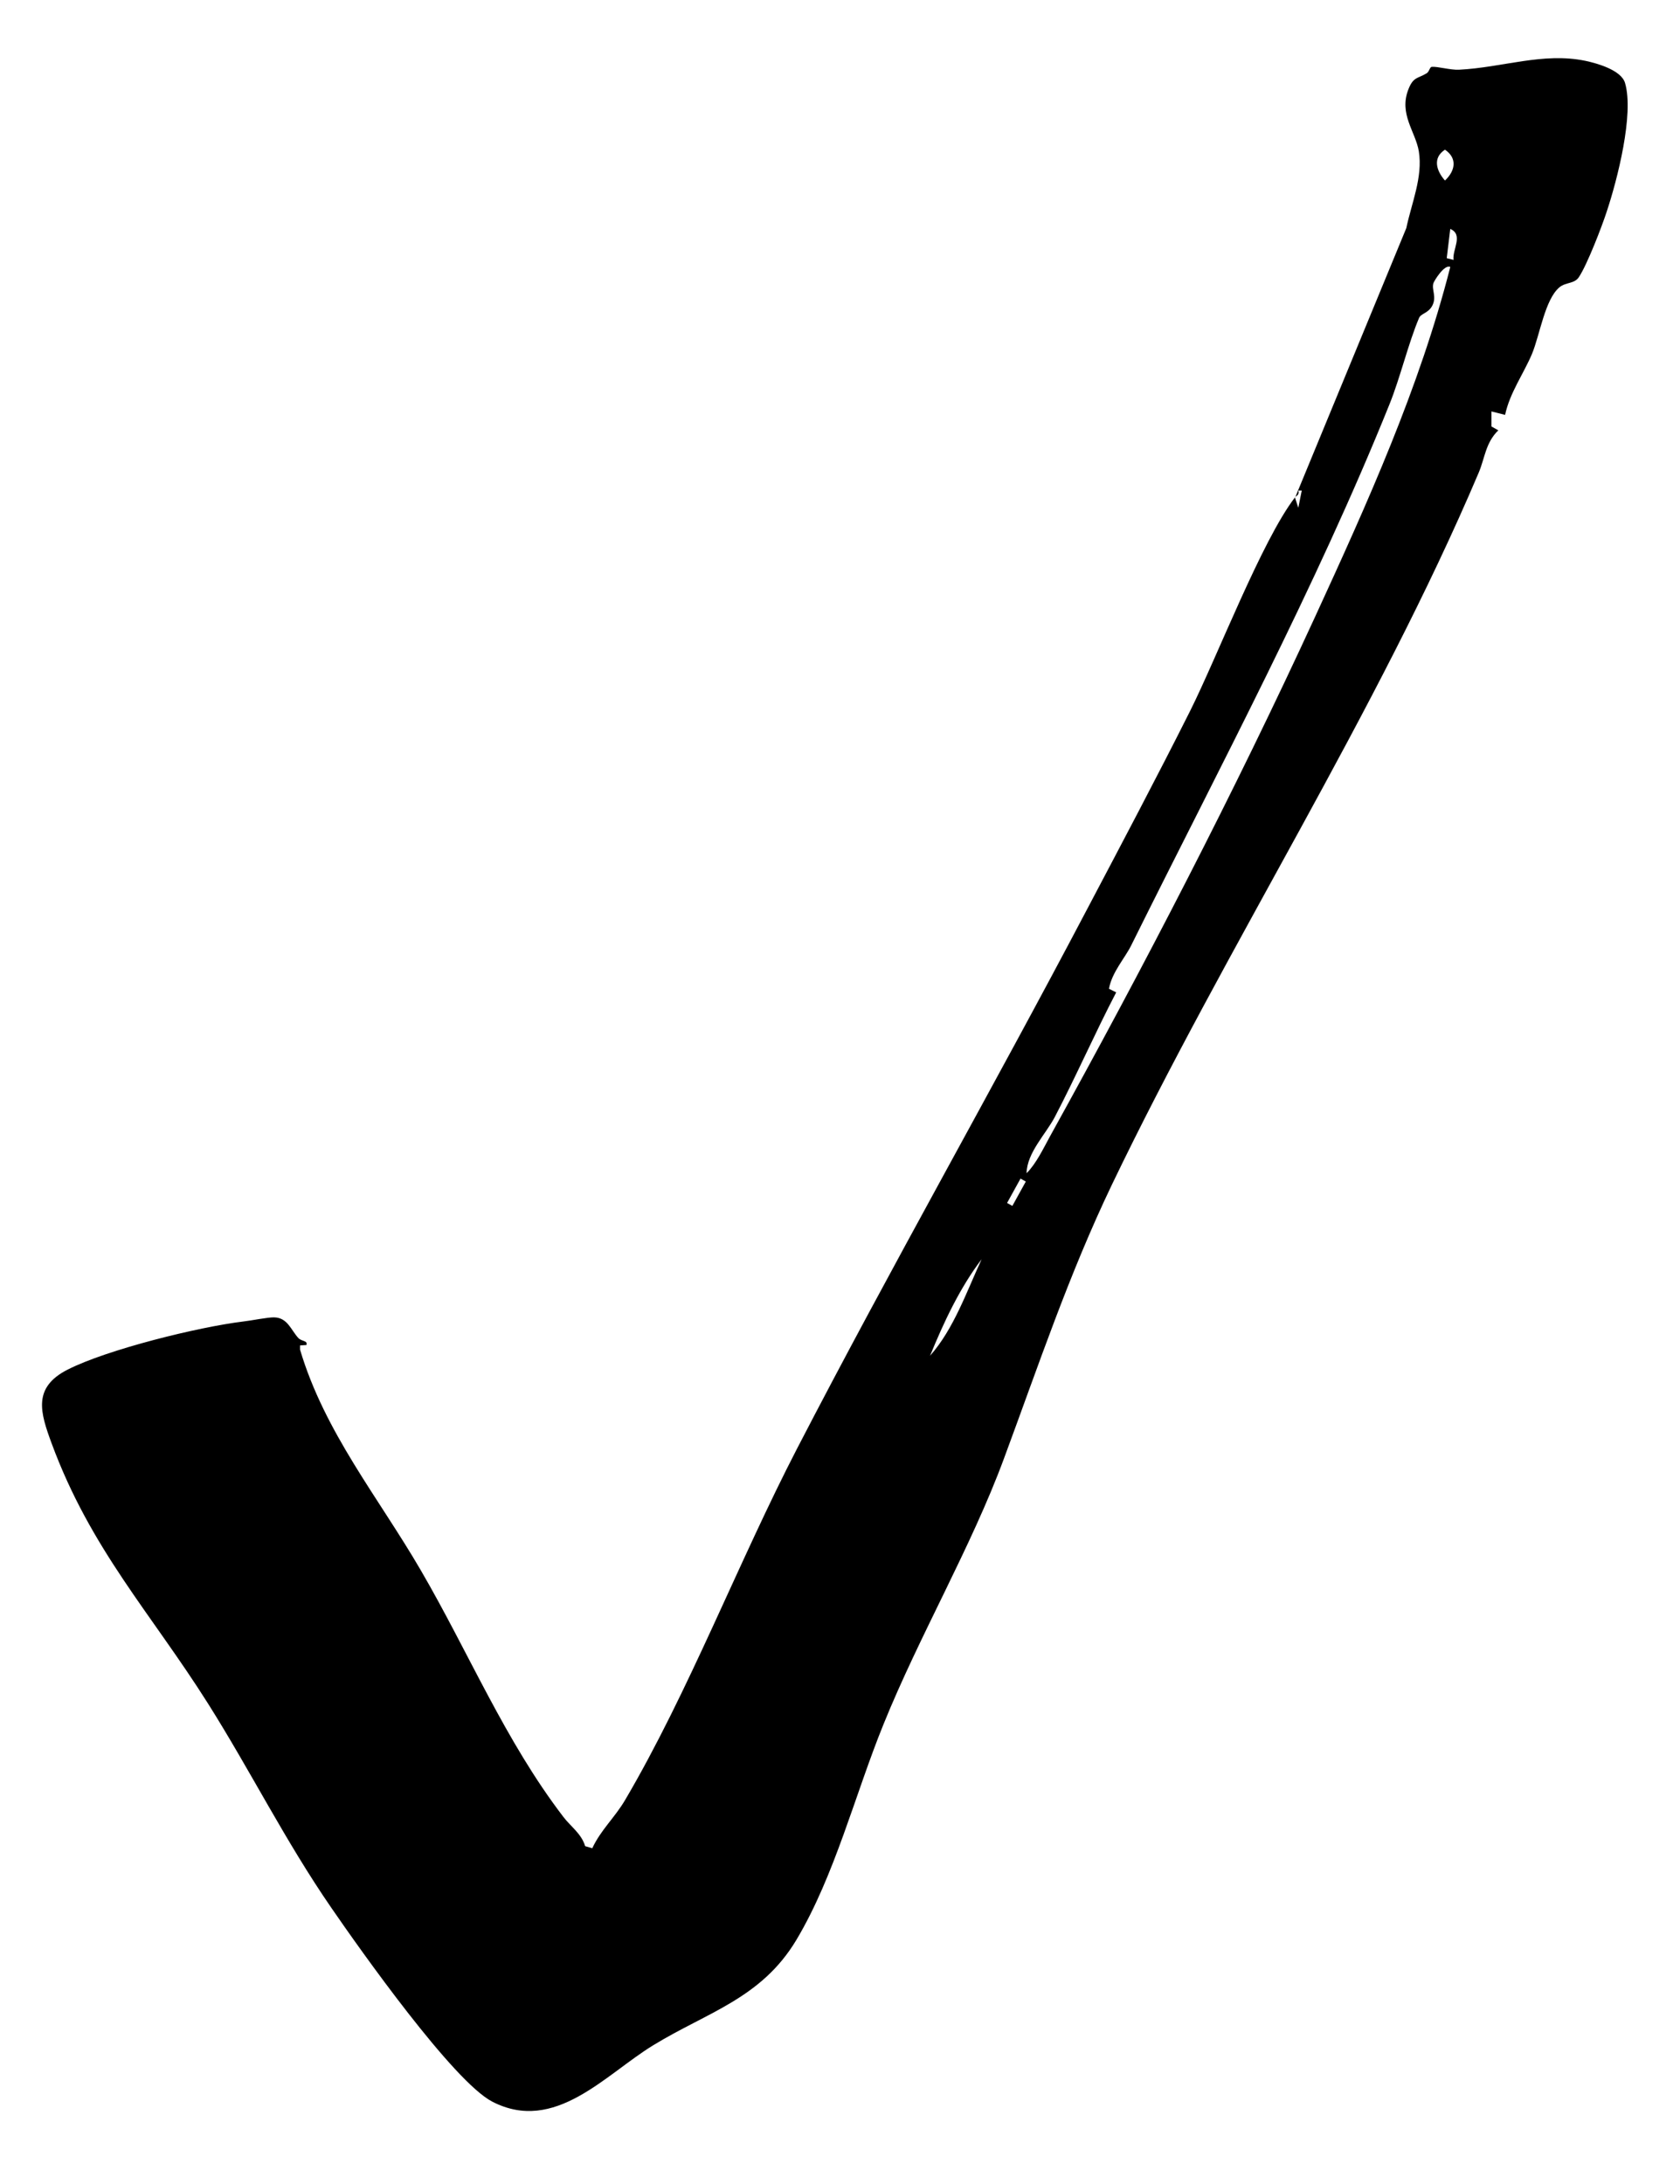 <svg width="20" height="26" viewBox="0 0 20 26" fill="none" xmlns="http://www.w3.org/2000/svg">
<path d="M15.418 5.924L16.742 2.715C16.803 2.421 16.94 2.108 16.891 1.803C16.853 1.568 16.649 1.357 16.768 1.06C16.826 0.913 16.879 0.936 16.983 0.873C17.016 0.854 17.02 0.797 17.045 0.796C17.111 0.789 17.266 0.835 17.369 0.83C17.887 0.804 18.368 0.62 18.873 0.724C19.015 0.754 19.302 0.835 19.346 0.989C19.454 1.36 19.254 2.139 19.128 2.518C19.069 2.7 18.895 3.15 18.797 3.298C18.742 3.382 18.643 3.356 18.565 3.42C18.392 3.564 18.332 3.986 18.238 4.213C18.143 4.44 17.971 4.681 17.918 4.939L17.755 4.898V5.077L17.837 5.123C17.685 5.27 17.677 5.454 17.604 5.626C16.389 8.489 14.604 11.258 13.238 14.101C12.722 15.178 12.365 16.249 11.951 17.366C11.562 18.418 10.946 19.469 10.518 20.527C10.18 21.357 9.939 22.327 9.479 23.097C9.061 23.792 8.421 23.954 7.777 24.348C7.205 24.697 6.606 25.404 5.861 25.02C5.396 24.78 4.286 23.209 3.945 22.713C3.395 21.915 2.986 21.089 2.478 20.283C1.797 19.204 1.08 18.443 0.615 17.184C0.478 16.813 0.387 16.518 0.805 16.305C1.277 16.065 2.363 15.797 2.897 15.732C2.995 15.721 3.188 15.681 3.263 15.683C3.423 15.686 3.463 15.832 3.551 15.928C3.592 15.972 3.665 15.956 3.648 16.012L3.572 16.017V16.067C3.864 17.05 4.506 17.828 5.009 18.693C5.58 19.673 6.013 20.724 6.707 21.63C6.794 21.745 6.922 21.829 6.966 21.978L7.051 22.003C7.15 21.788 7.319 21.637 7.441 21.43C8.194 20.151 8.795 18.585 9.49 17.243C10.607 15.085 11.815 12.967 12.947 10.814C13.343 10.063 13.774 9.249 14.167 8.466C14.494 7.812 15.022 6.434 15.416 5.922L15.456 6.045L15.497 5.84H15.457C15.471 5.893 15.433 5.901 15.416 5.921L15.418 5.924ZM17.202 1.782C17.053 1.878 17.098 2.032 17.202 2.149C17.326 2.033 17.351 1.883 17.202 1.782ZM17.304 3.094C17.288 2.97 17.425 2.795 17.265 2.725L17.223 3.074L17.304 3.094ZM17.263 3.177C17.192 3.147 17.073 3.344 17.064 3.372C17.041 3.45 17.106 3.533 17.051 3.639C17.003 3.73 16.917 3.731 16.894 3.784C16.767 4.082 16.669 4.498 16.541 4.814C15.666 6.986 14.526 9.12 13.467 11.254C13.391 11.408 13.237 11.574 13.202 11.771L13.288 11.814C13.037 12.295 12.811 12.812 12.557 13.298C12.449 13.503 12.226 13.722 12.221 13.967C12.335 13.854 12.421 13.672 12.5 13.528C13.612 11.519 14.696 9.429 15.659 7.336C16.278 5.989 16.899 4.617 17.265 3.179L17.263 3.177ZM12.149 14.031L11.989 14.321L12.052 14.356L12.212 14.066L12.149 14.031ZM11.072 16.14C11.354 15.822 11.507 15.377 11.686 14.991C11.426 15.332 11.234 15.744 11.072 16.14Z" fill="black"/>
</svg>
